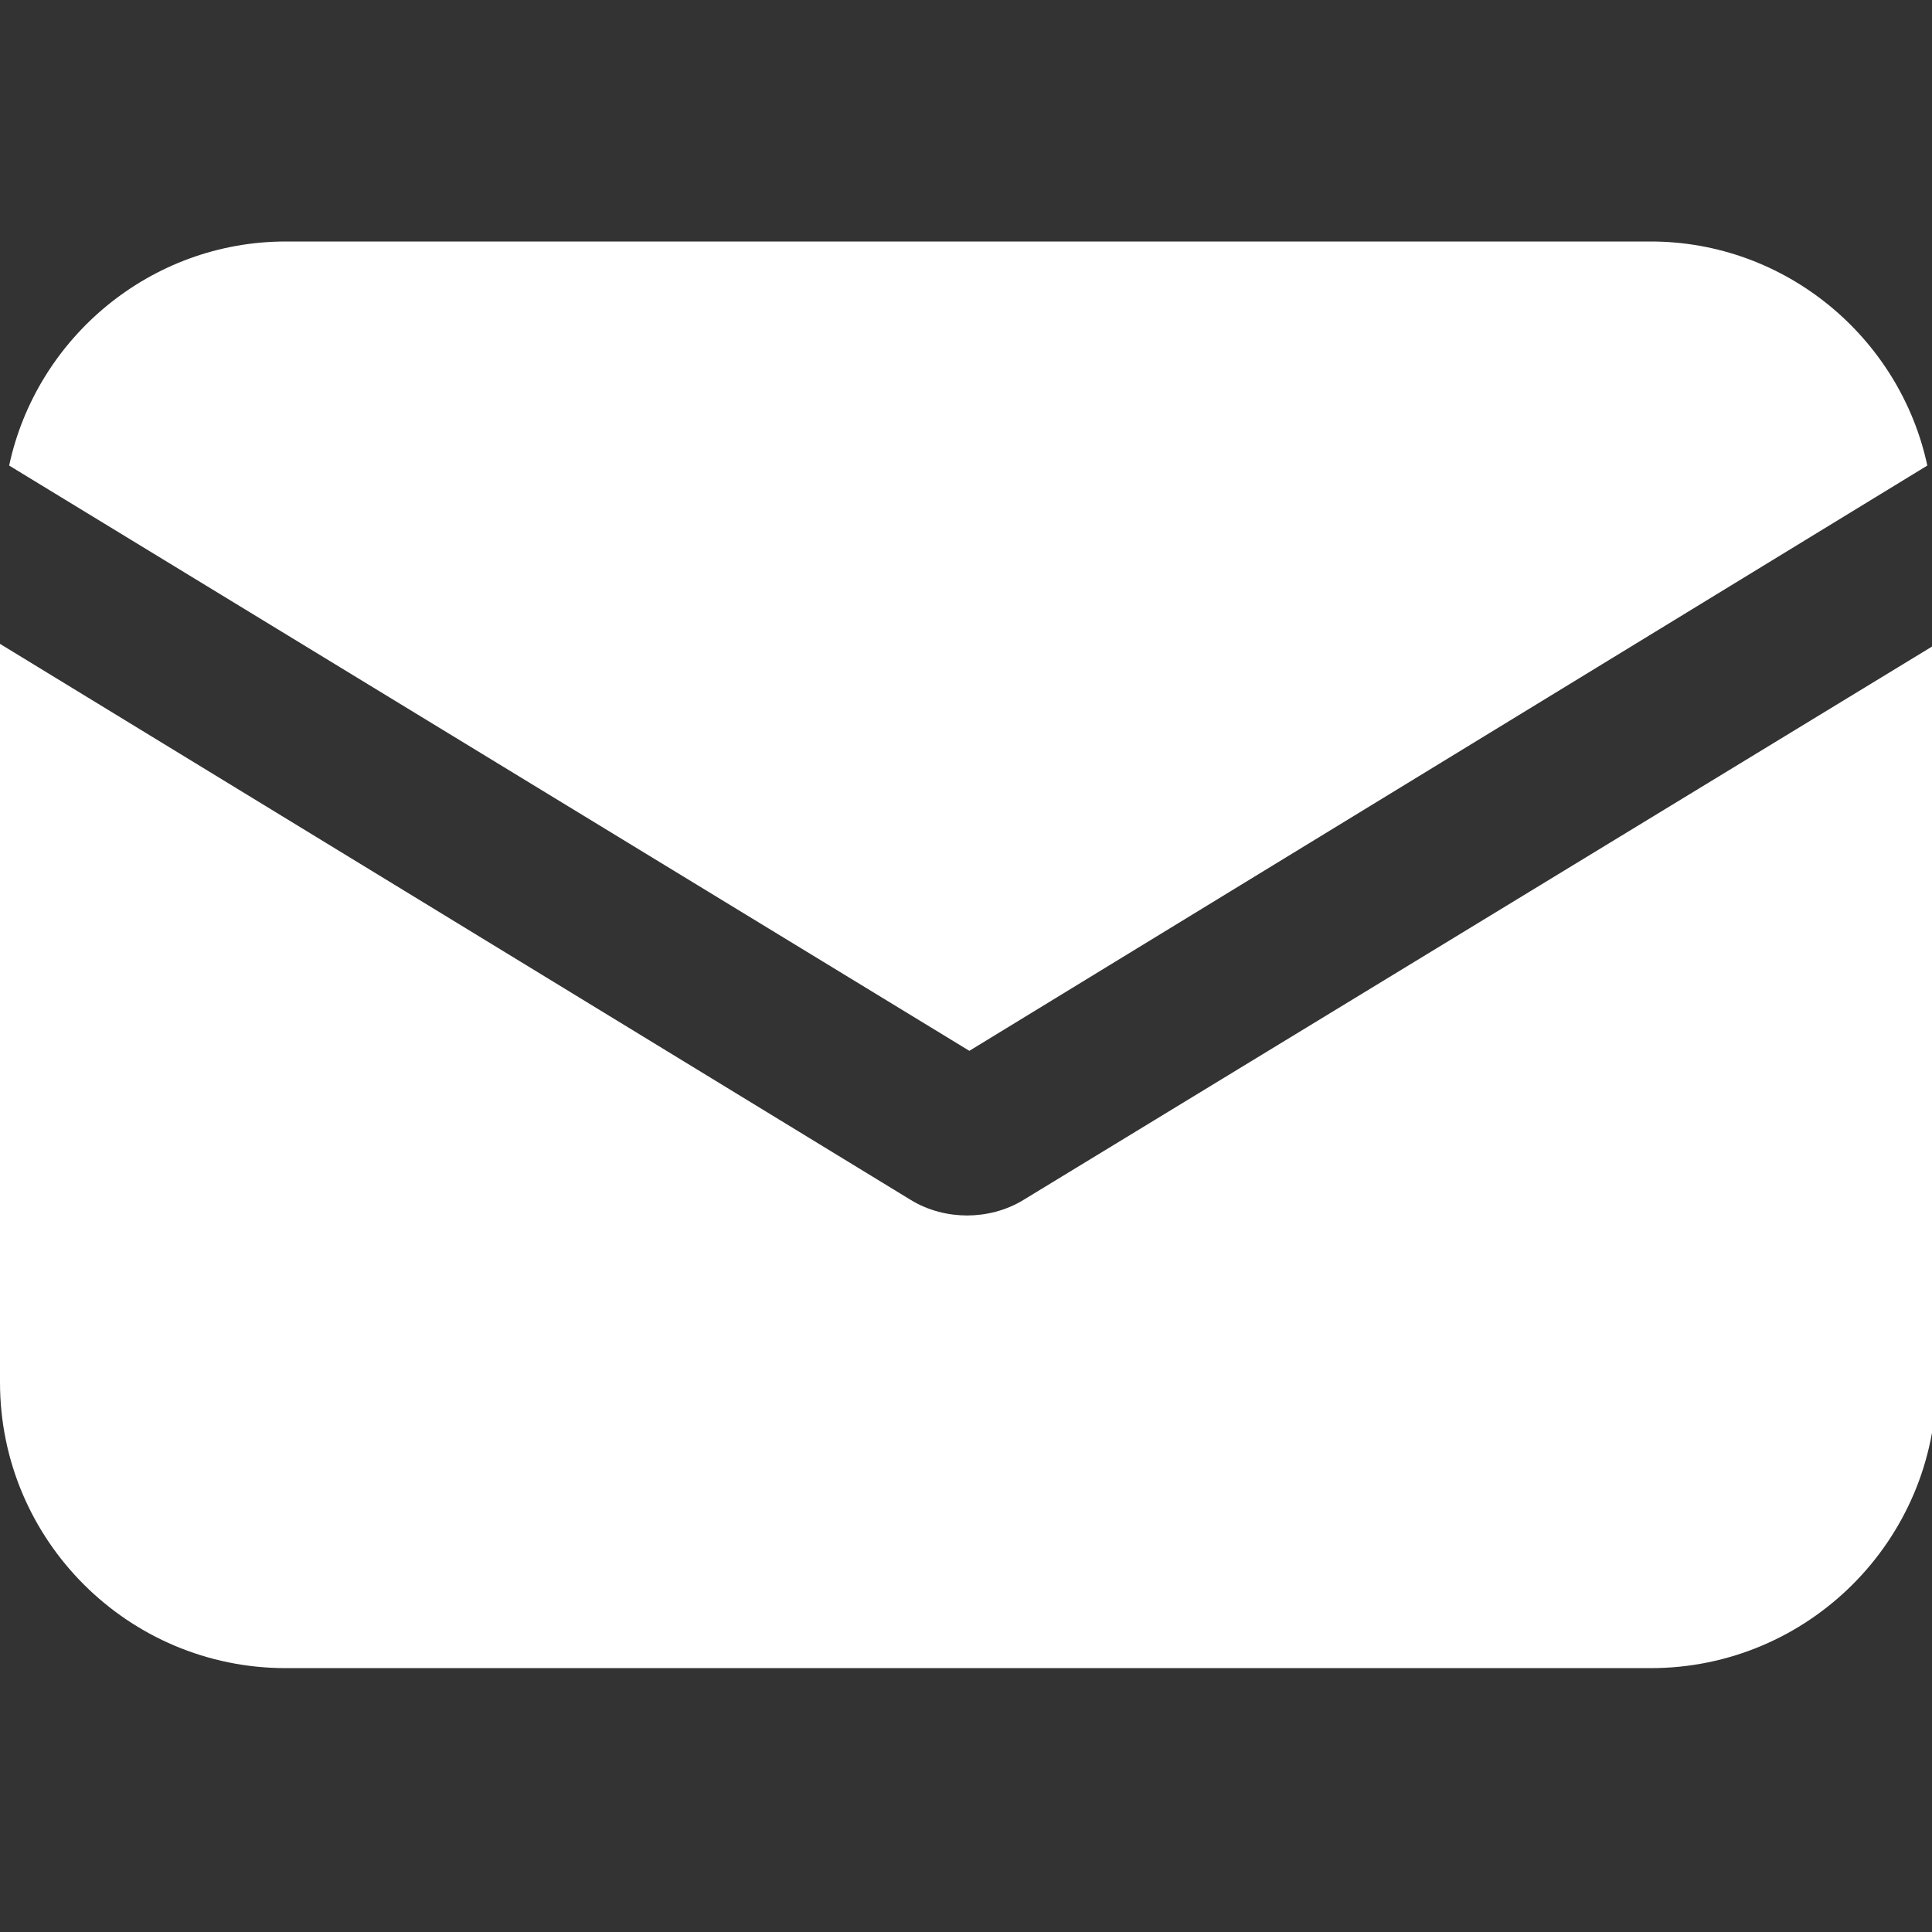<svg width="64" height="64" viewBox="0 0 64 64" fill="none" xmlns="http://www.w3.org/2000/svg">
<rect x="0" y="0" width="64" height="64" fill="#333333" stroke="none"/>
<g clip-path="url(#clip0_1_111)">
<path d="M64.147 45.792C64.147 51.018 59.906 55.259 54.681 55.259H9.467C4.241 55.259 0 51.018 0 45.792V21.329L30.143 39.733C30.748 40.112 31.43 40.264 32.036 40.264C32.642 40.264 33.324 40.112 33.93 39.733L64.147 21.329V45.792ZM54.681 8C59.149 8 62.936 11.181 63.845 15.422L32.111 34.81L0.303 15.422C1.212 11.181 4.998 8 9.467 8H54.681Z" fill="white"/>
</g>
<defs>
<clipPath id="clip0_1_111">
<rect width="64" height="64" fill="white"/>
</clipPath>
</defs>
</svg>
